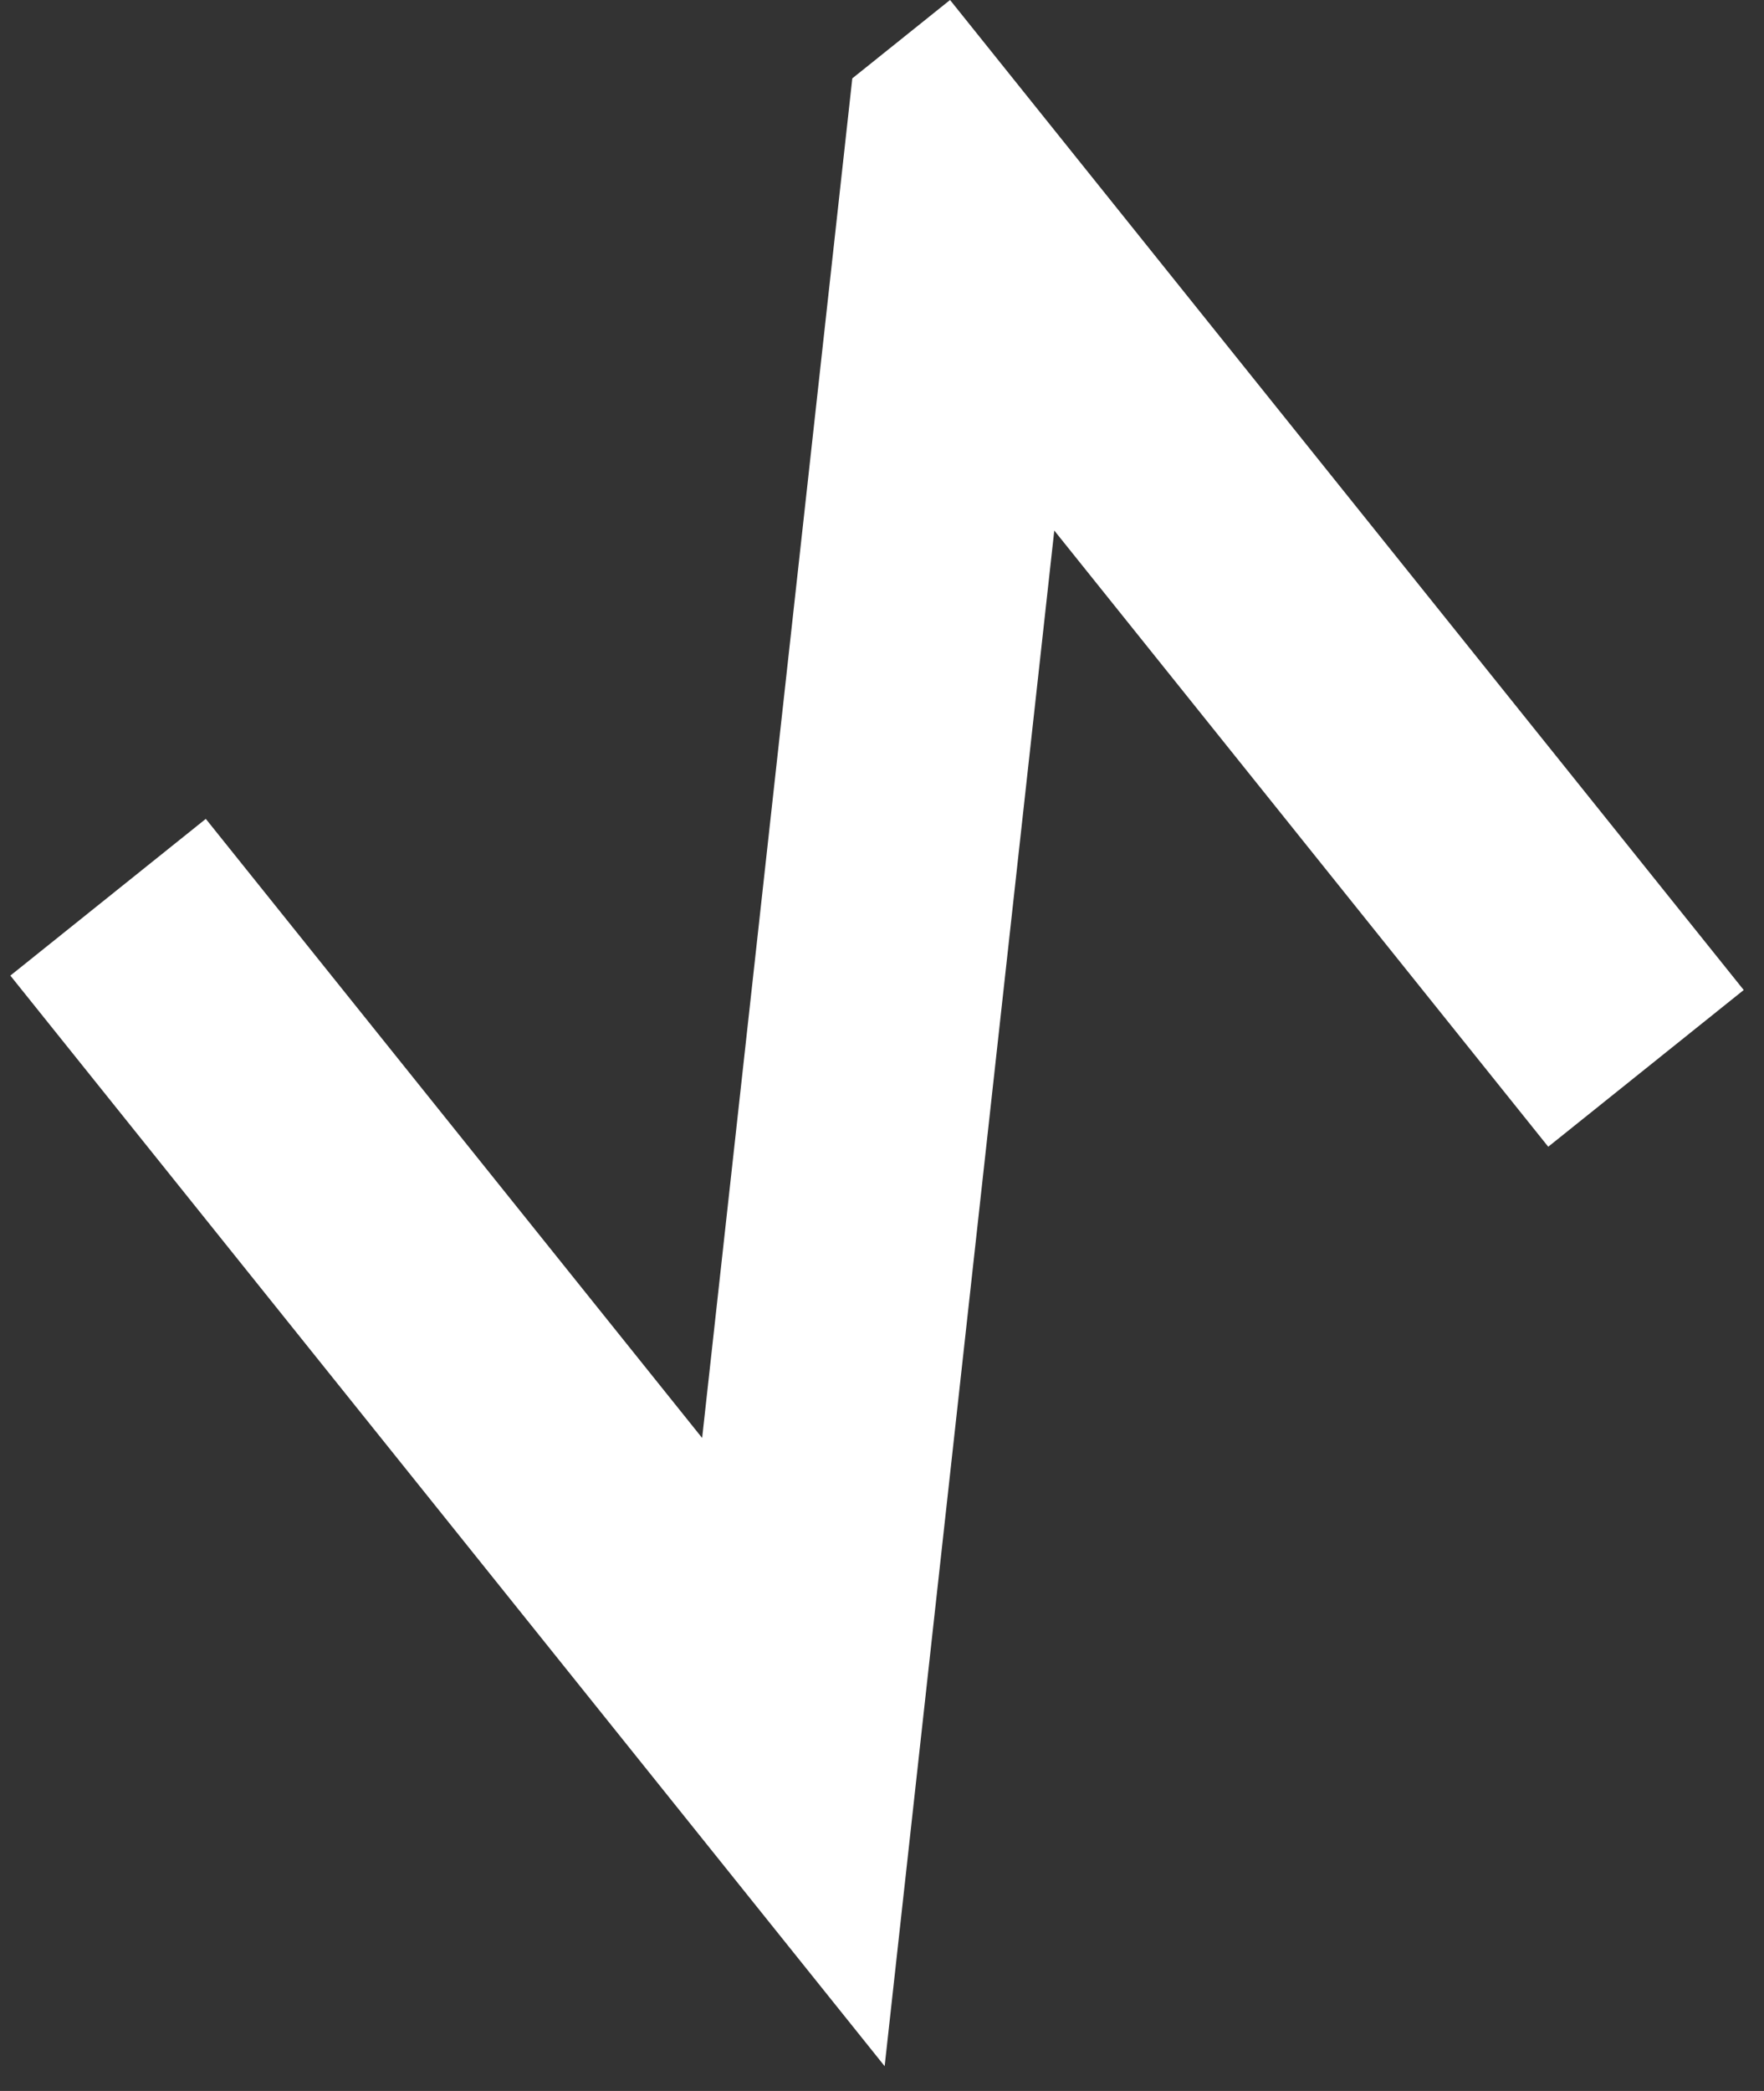 <?xml version="1.0" encoding="UTF-8"?> <svg xmlns="http://www.w3.org/2000/svg" width="54" height="64" viewBox="0 0 54 64" fill="none"><rect x="0" y="0" width="54" height="64" fill="#333333" stroke="none"/> <path d="M29.083 0L26.091 2.399L21.494 44.013L6.3 25.064L0.317 29.861L27.081 63.241L32.274 16.239L47.395 35.099L53.379 30.302L38.257 11.442L29.083 0Z" fill="white"></path> </svg> 